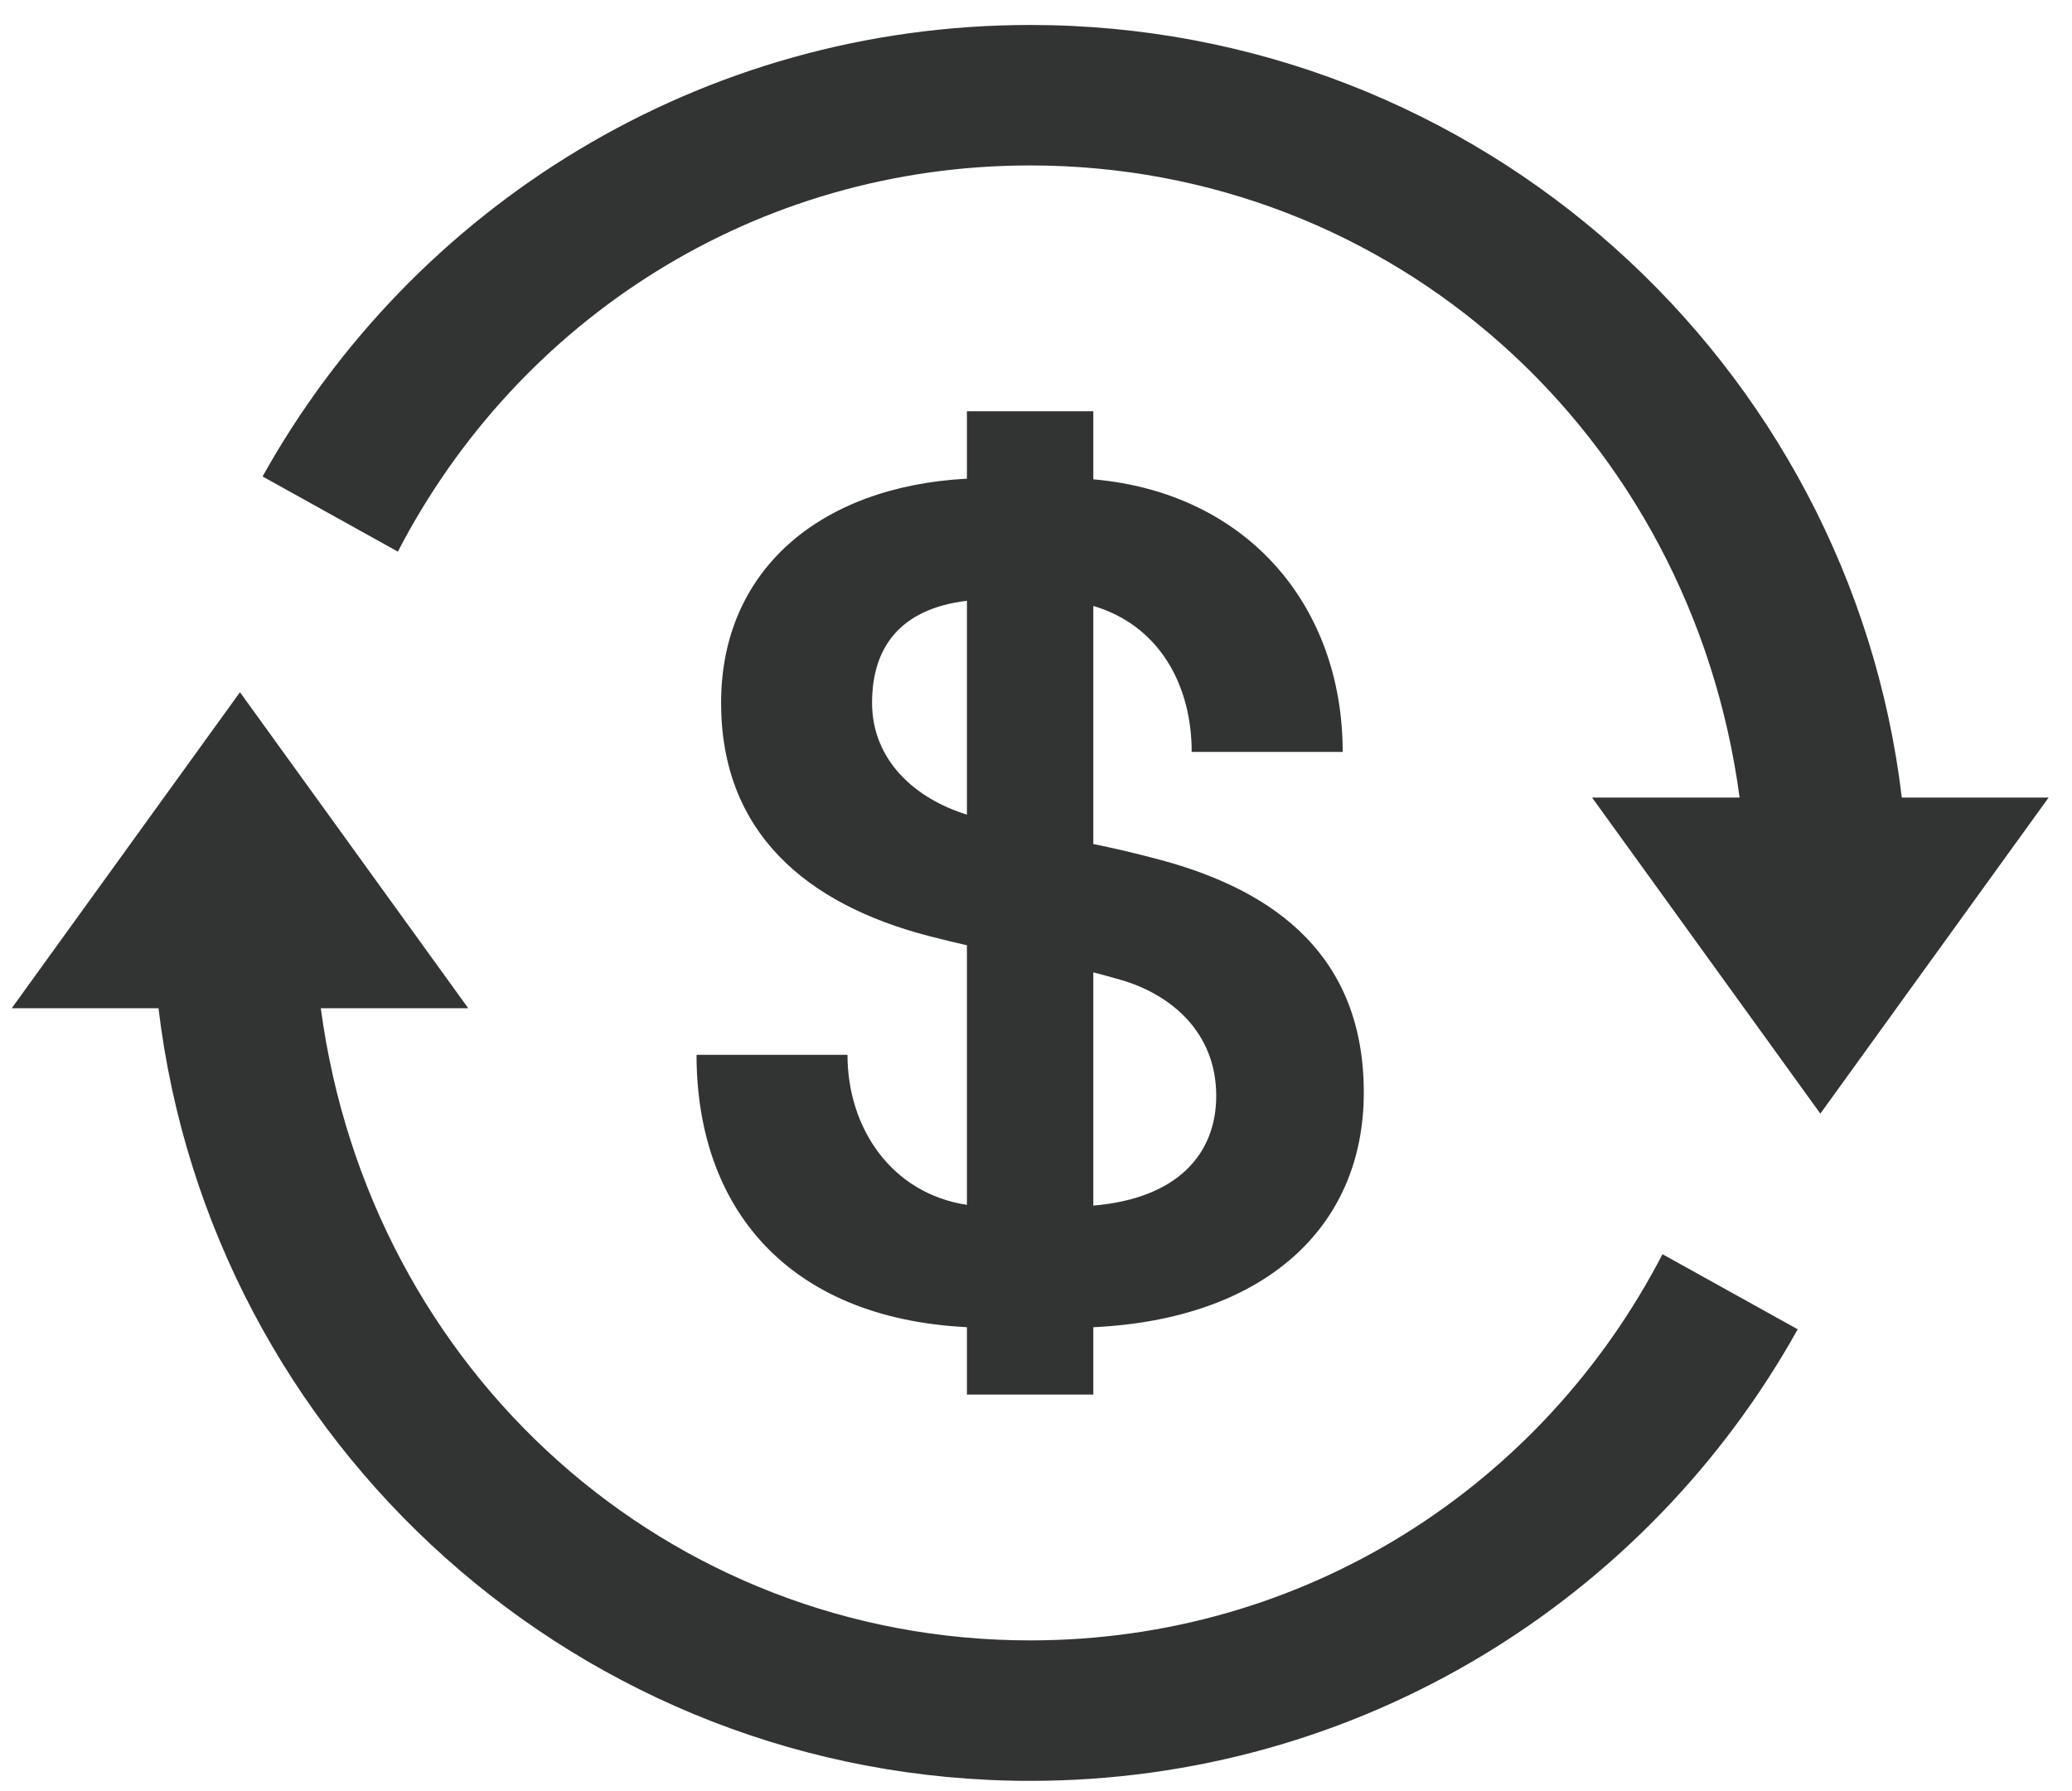<svg width="59" height="51" viewBox="0 0 59 51" fill="none" xmlns="http://www.w3.org/2000/svg">
<path d="M13.334 28.711H9.135C10.524 39.092 19.038 46.711 29.335 46.711C37.132 46.711 43.906 42.342 47.339 35.714L51.189 37.852C46.919 45.522 38.734 50.711 29.334 50.711C16.542 50.711 5.995 41.103 4.513 28.711H0.333L6.833 19.711L13.334 28.711Z" fill="#323434"/>
<path fill-rule="evenodd" clip-rule="evenodd" d="M31.132 13.649C35.522 14.033 38.233 17.261 38.233 21.411H33.933C33.933 19.489 32.997 17.806 31.132 17.254V24.033C31.679 24.147 32.273 24.278 33.07 24.493C36.345 25.379 38.834 27.247 38.834 31.111C38.834 34.999 35.944 37.568 31.132 37.793V39.711H27.533V37.792C22.404 37.535 19.834 34.369 19.834 30.036H24.132C24.133 32.135 25.393 33.983 27.533 34.309V26.917C27.216 26.845 26.86 26.761 26.446 26.653C22.949 25.744 20.533 23.698 20.533 20.012C20.533 16.265 23.311 13.857 27.533 13.63V11.711H31.132V13.649ZM31.132 34.33C33.539 34.126 34.632 32.853 34.632 31.203C34.632 29.397 33.343 28.315 31.916 27.903C31.629 27.82 31.369 27.75 31.132 27.688V34.33ZM27.533 17.108C25.628 17.336 24.832 18.439 24.832 20.012C24.833 21.648 26.056 22.742 27.533 23.197V17.108Z" fill="#323434"/>
<path d="M29.334 0.711C42.125 0.711 52.672 10.318 54.154 22.711H58.334L51.834 31.711L45.334 22.711H49.535C48.146 12.33 39.633 4.711 29.335 4.711C21.538 4.711 14.762 9.08 11.329 15.708L7.477 13.568C11.747 5.9 19.933 0.711 29.334 0.711Z" fill="#323434"/>
</svg>
